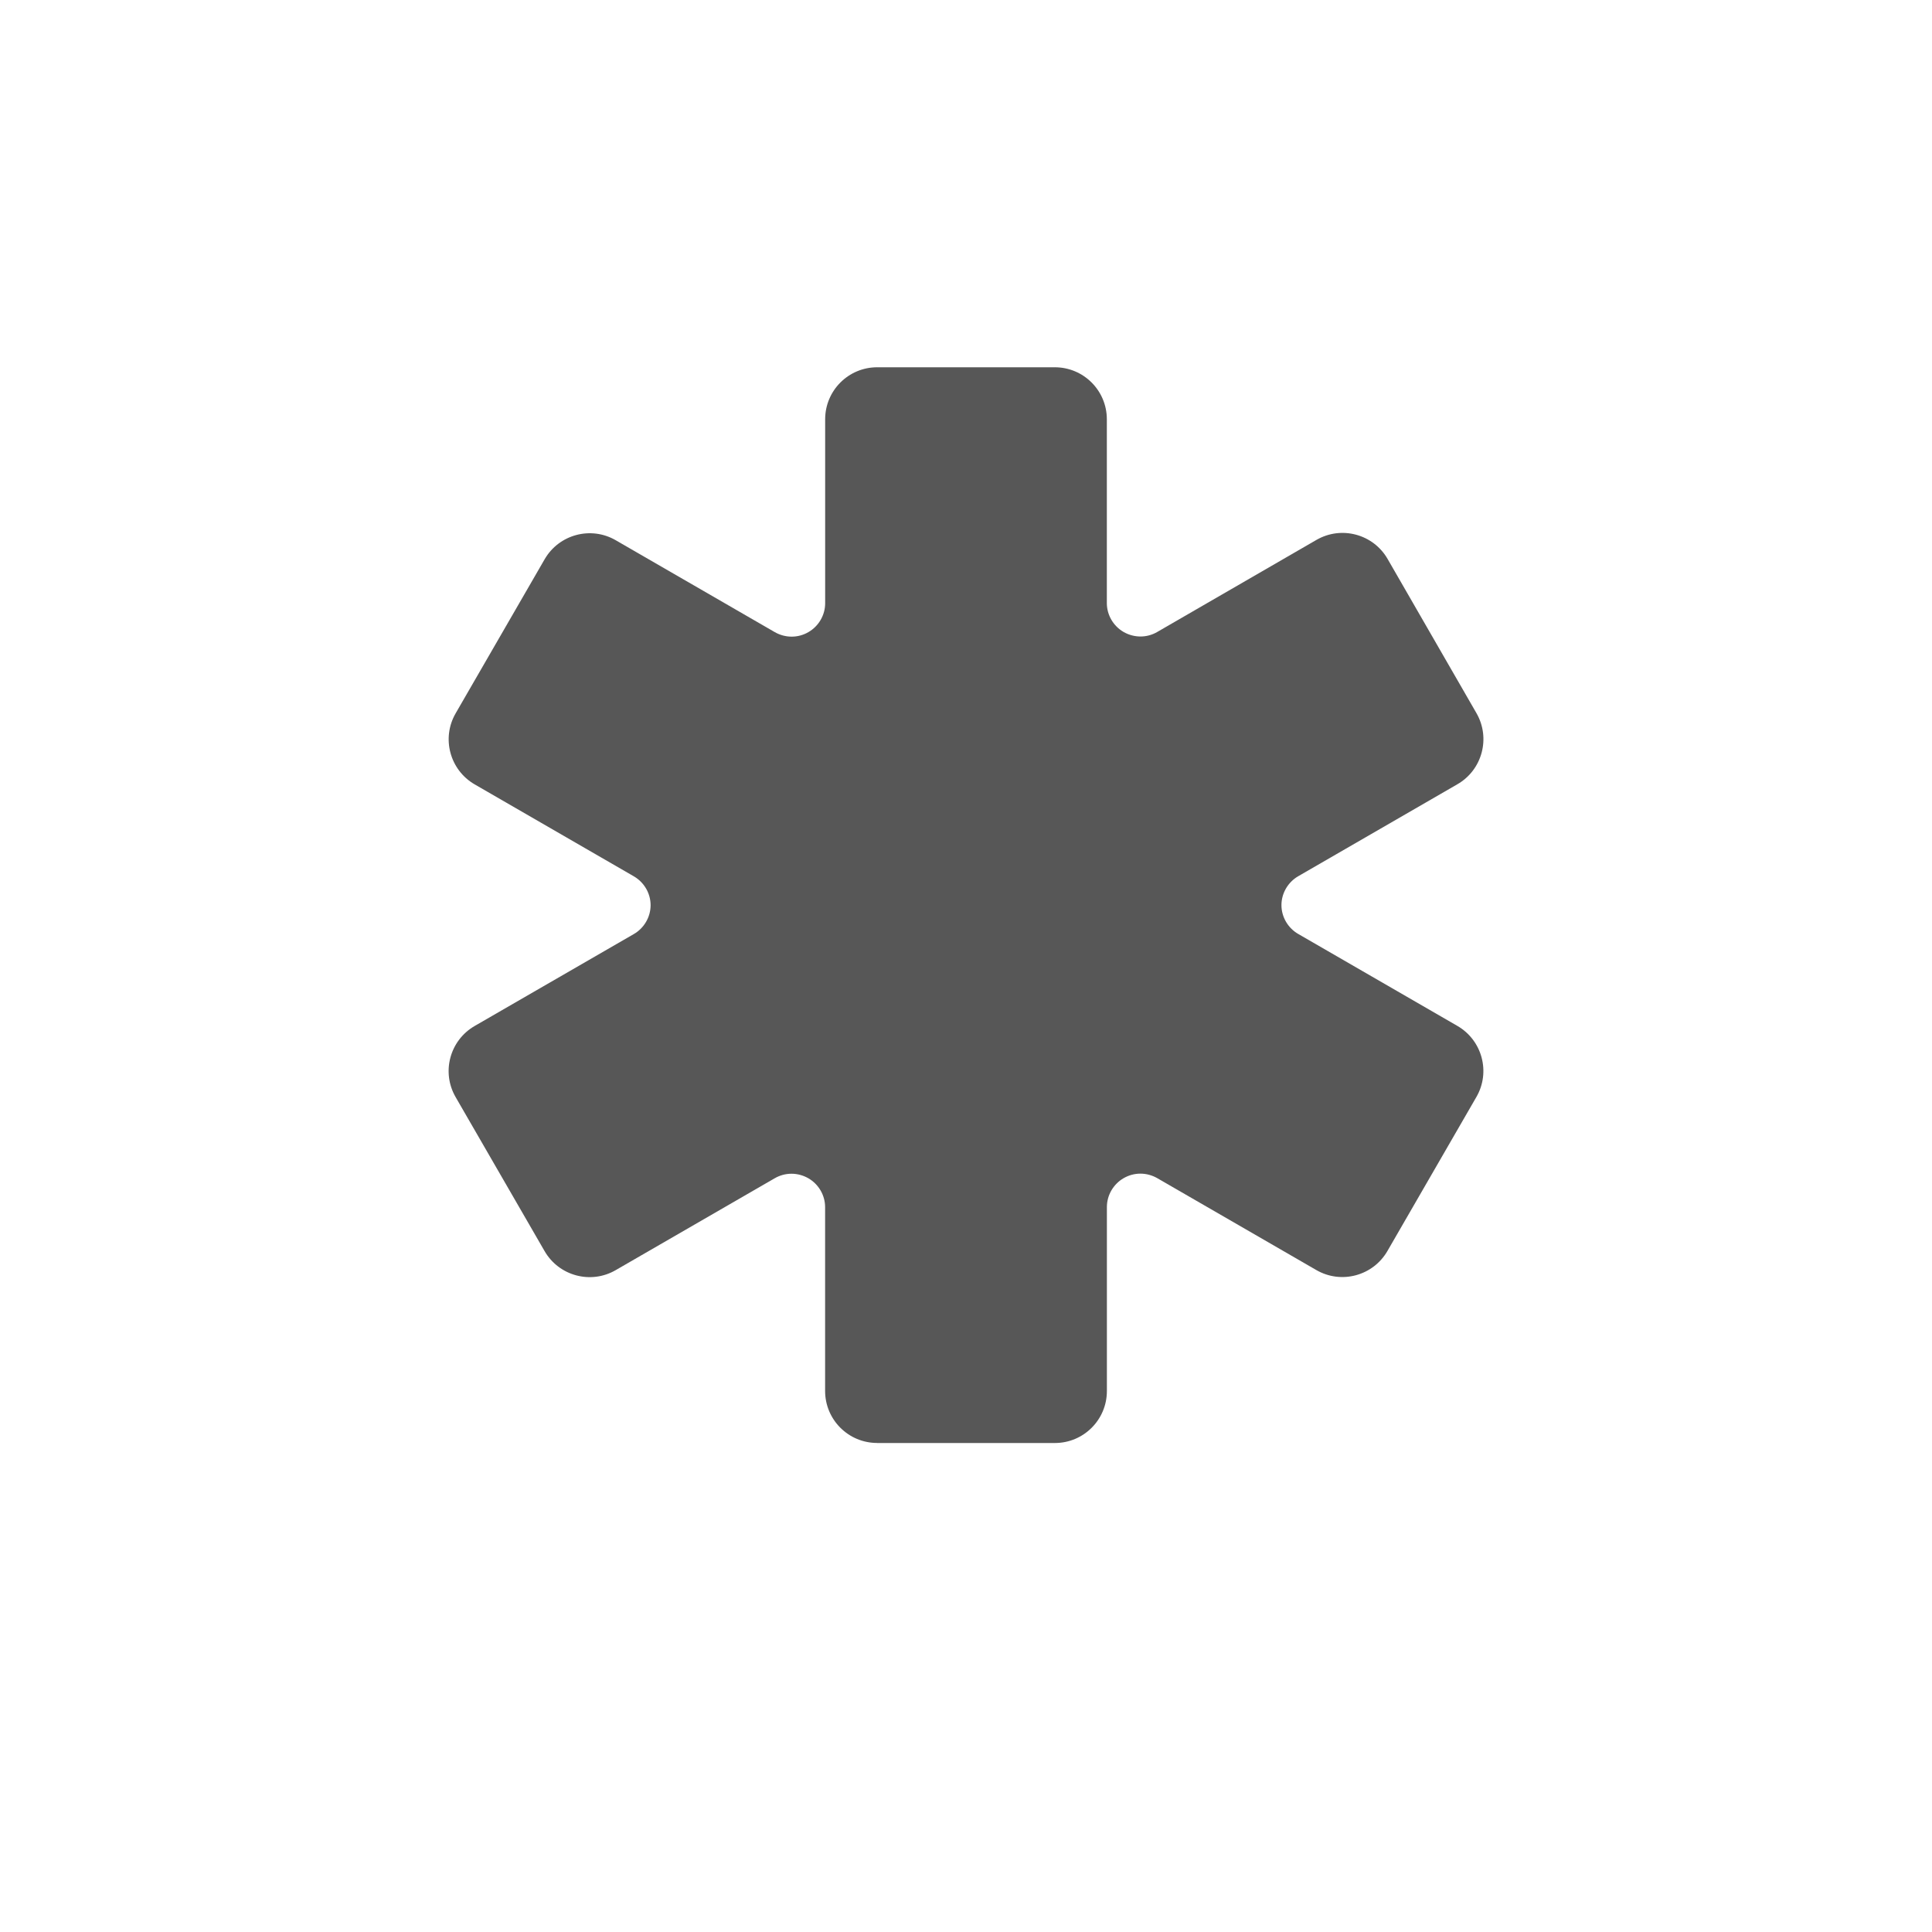 <?xml version="1.0" encoding="UTF-8"?>
<svg id="Layer_1" data-name="Layer 1" xmlns="http://www.w3.org/2000/svg" viewBox="0 0 400 400">
  <defs>
    <style>
      .cls-1 {
        fill: #575757;
        stroke-width: 0px;
      }
    </style>
  </defs>
  <path class="cls-1" d="M181.59,298.76h36.81c5.95,0,10.77-4.82,10.77-10.77v-38.09c0-2.45,1.34-4.75,3.48-5.98,2.15-1.24,4.75-1.24,6.94,0l32.94,19.03c5.15,2.98,11.74,1.21,14.72-3.94l18.42-31.89c2.98-5.15,1.21-11.74-3.94-14.72l-32.94-19.03c-2.15-1.24-3.48-3.54-3.48-5.98s1.34-4.75,3.48-5.98l32.95-19.04c5.15-2.97,6.91-9.56,3.95-14.71l-18.4-31.93c-2.97-5.16-9.57-6.93-14.73-3.95l-32.98,19.07c-2.15,1.24-4.75,1.24-6.94,0-2.15-1.24-3.48-3.54-3.48-5.98v-38.06c0-5.95-4.82-10.77-10.77-10.77h-36.78c-5.95,0-10.77,4.82-10.77,10.77v38.09c0,2.45-1.34,4.75-3.48,5.98-2.15,1.24-4.75,1.24-6.94,0l-32.94-19.03c-5.15-2.98-11.74-1.21-14.72,3.94l-18.42,31.89c-2.98,5.15-1.21,11.74,3.94,14.72l32.94,19.03c2.15,1.24,3.48,3.54,3.48,5.98s-1.34,4.75-3.48,5.98l-32.95,19.03c-5.15,2.98-6.92,9.56-3.94,14.72l18.42,31.89c2.98,5.15,9.57,6.92,14.72,3.94l32.94-19.03c2.15-1.24,4.75-1.24,6.94,0,2.15,1.24,3.48,3.54,3.48,5.98v38.06c0,5.95,4.82,10.77,10.77,10.77Z"/>
</svg>